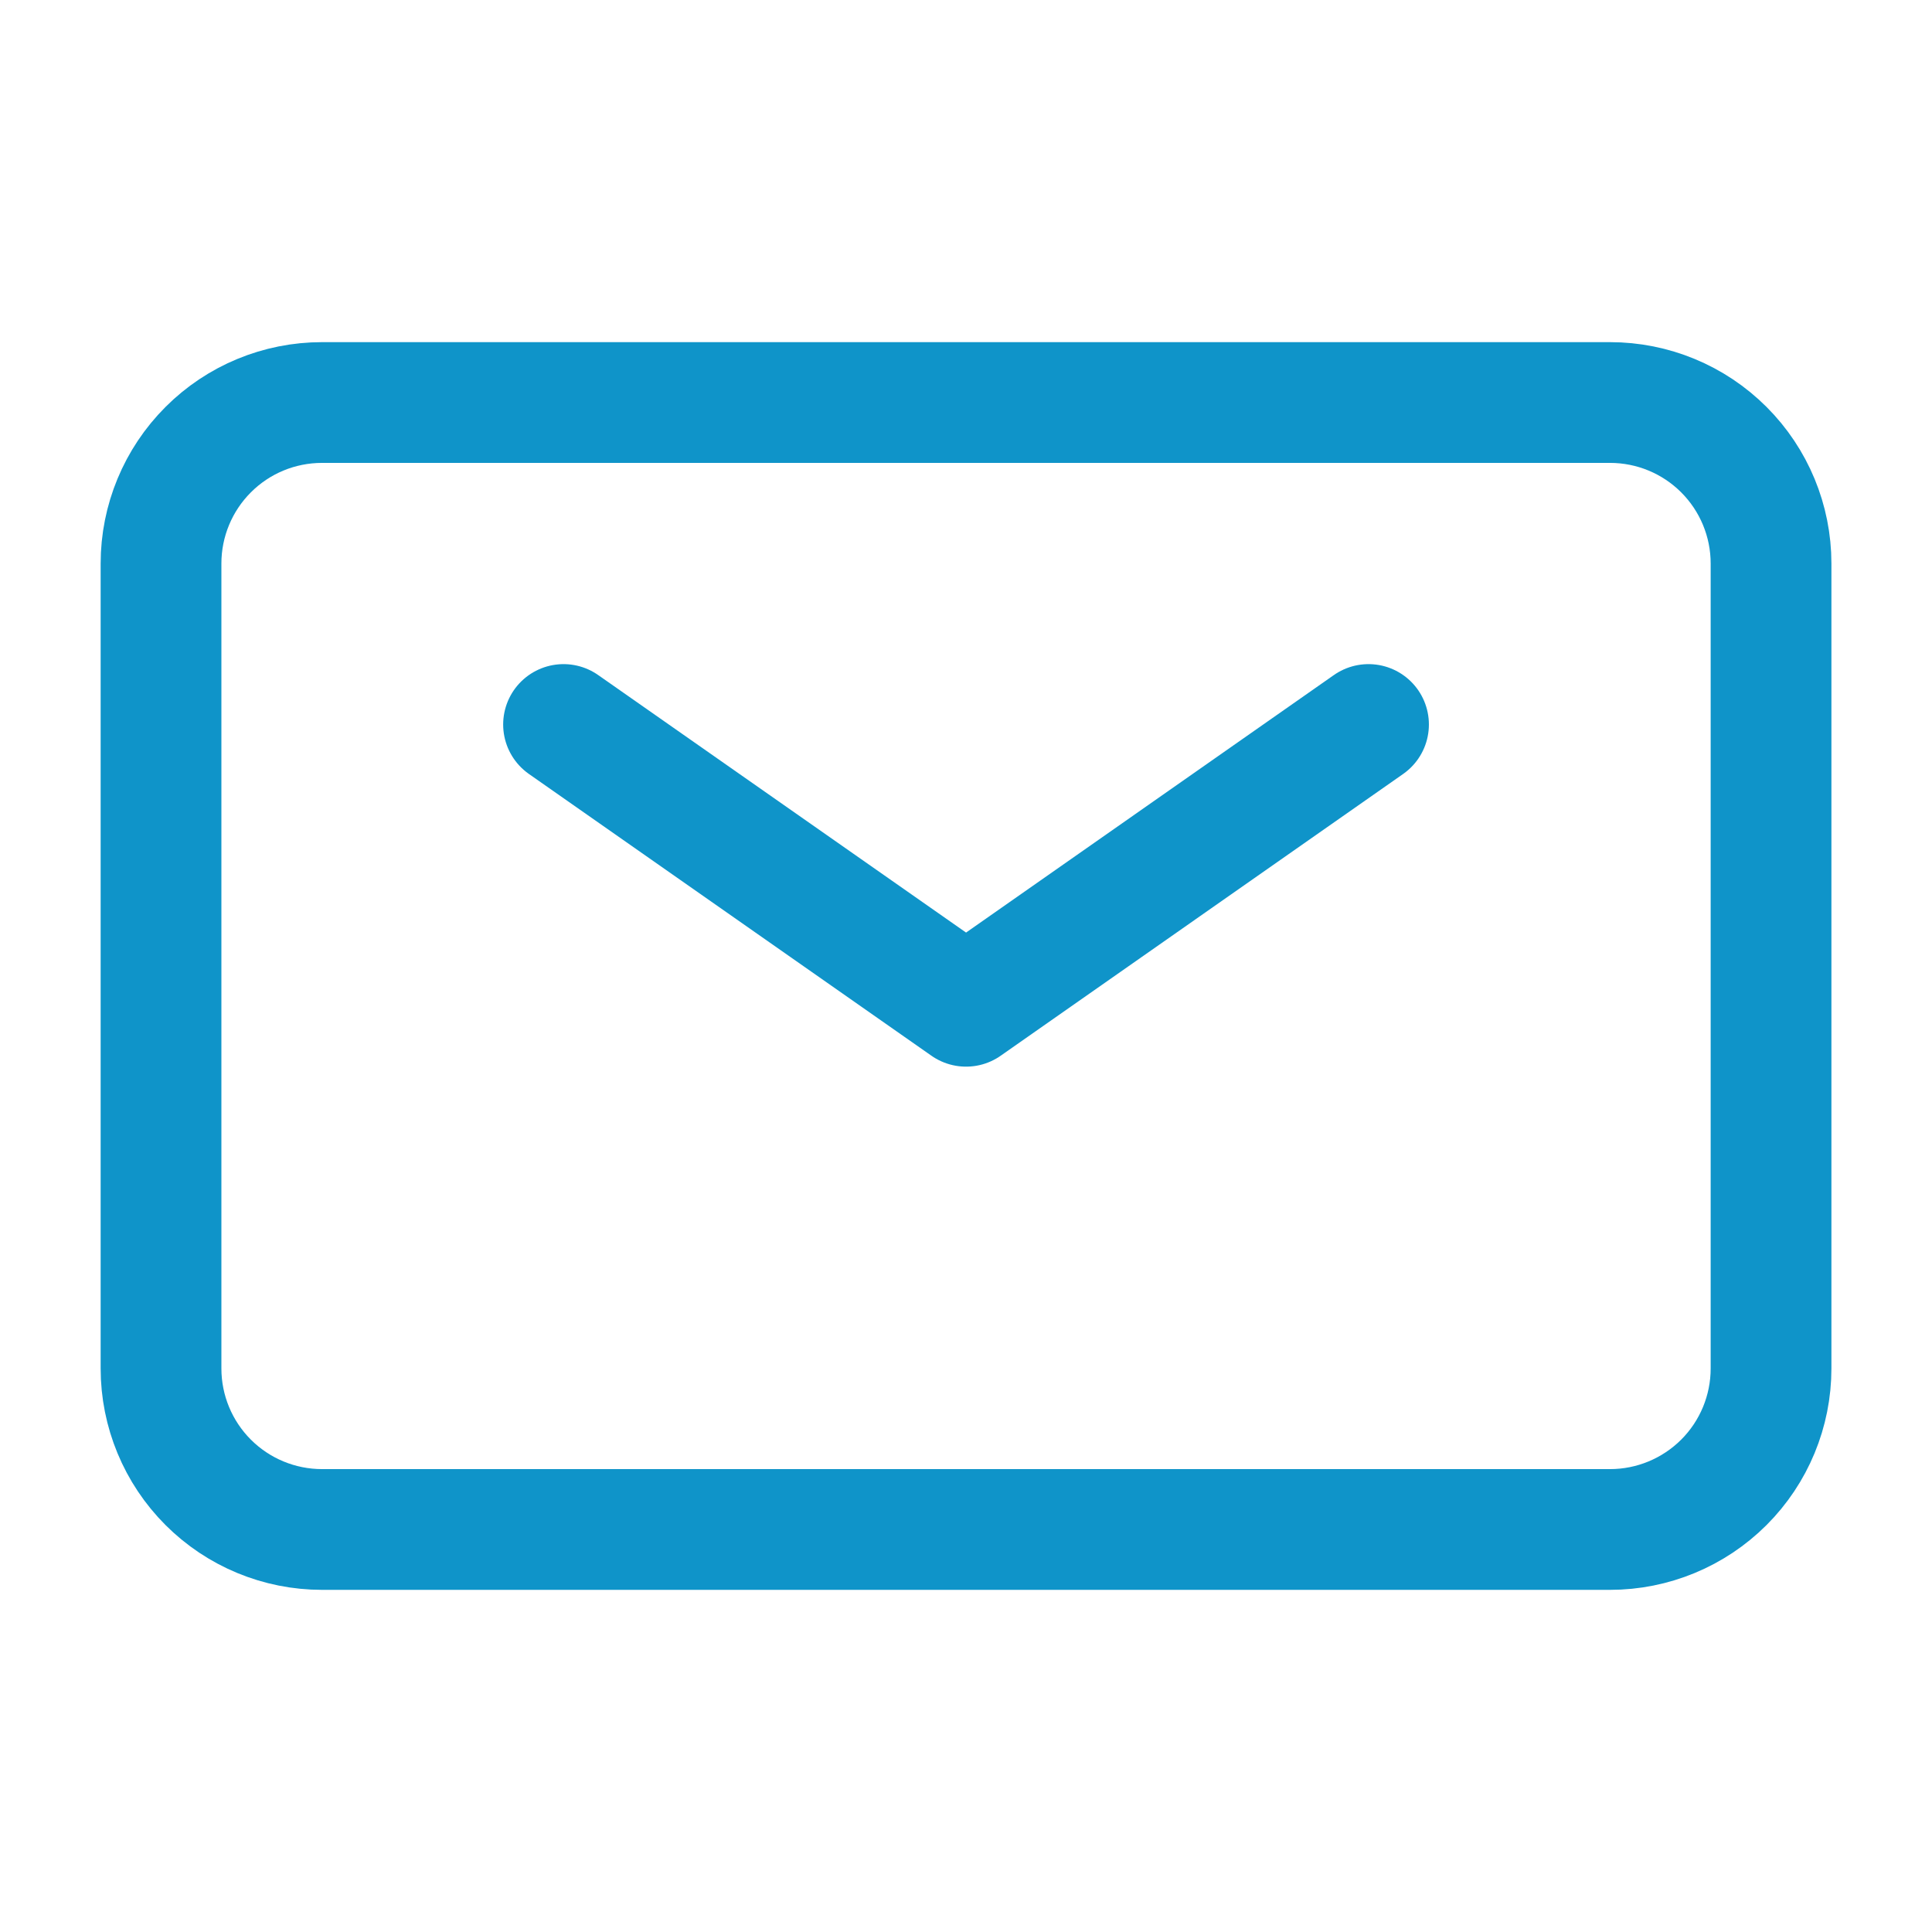 <svg xmlns="http://www.w3.org/2000/svg" width="32" height="32" viewBox="0 0 32 32" fill="none"><path d="M9.334 12L16.001 16.667L22.667 12" stroke="#0F94C9" stroke-width="2" stroke-linecap="round" stroke-linejoin="round"></path><path d="M2.667 22.666V9.333C2.667 8.626 2.948 7.948 3.448 7.448C3.948 6.947 4.626 6.667 5.334 6.667H26.667C27.374 6.667 28.052 6.947 28.553 7.448C29.053 7.948 29.334 8.626 29.334 9.333V22.666C29.334 23.374 29.053 24.052 28.553 24.552C28.052 25.052 27.374 25.333 26.667 25.333H5.334C4.626 25.333 3.948 25.052 3.448 24.552C2.948 24.052 2.667 23.374 2.667 22.666Z" stroke="#0F94C9" stroke-width="2"></path></svg>